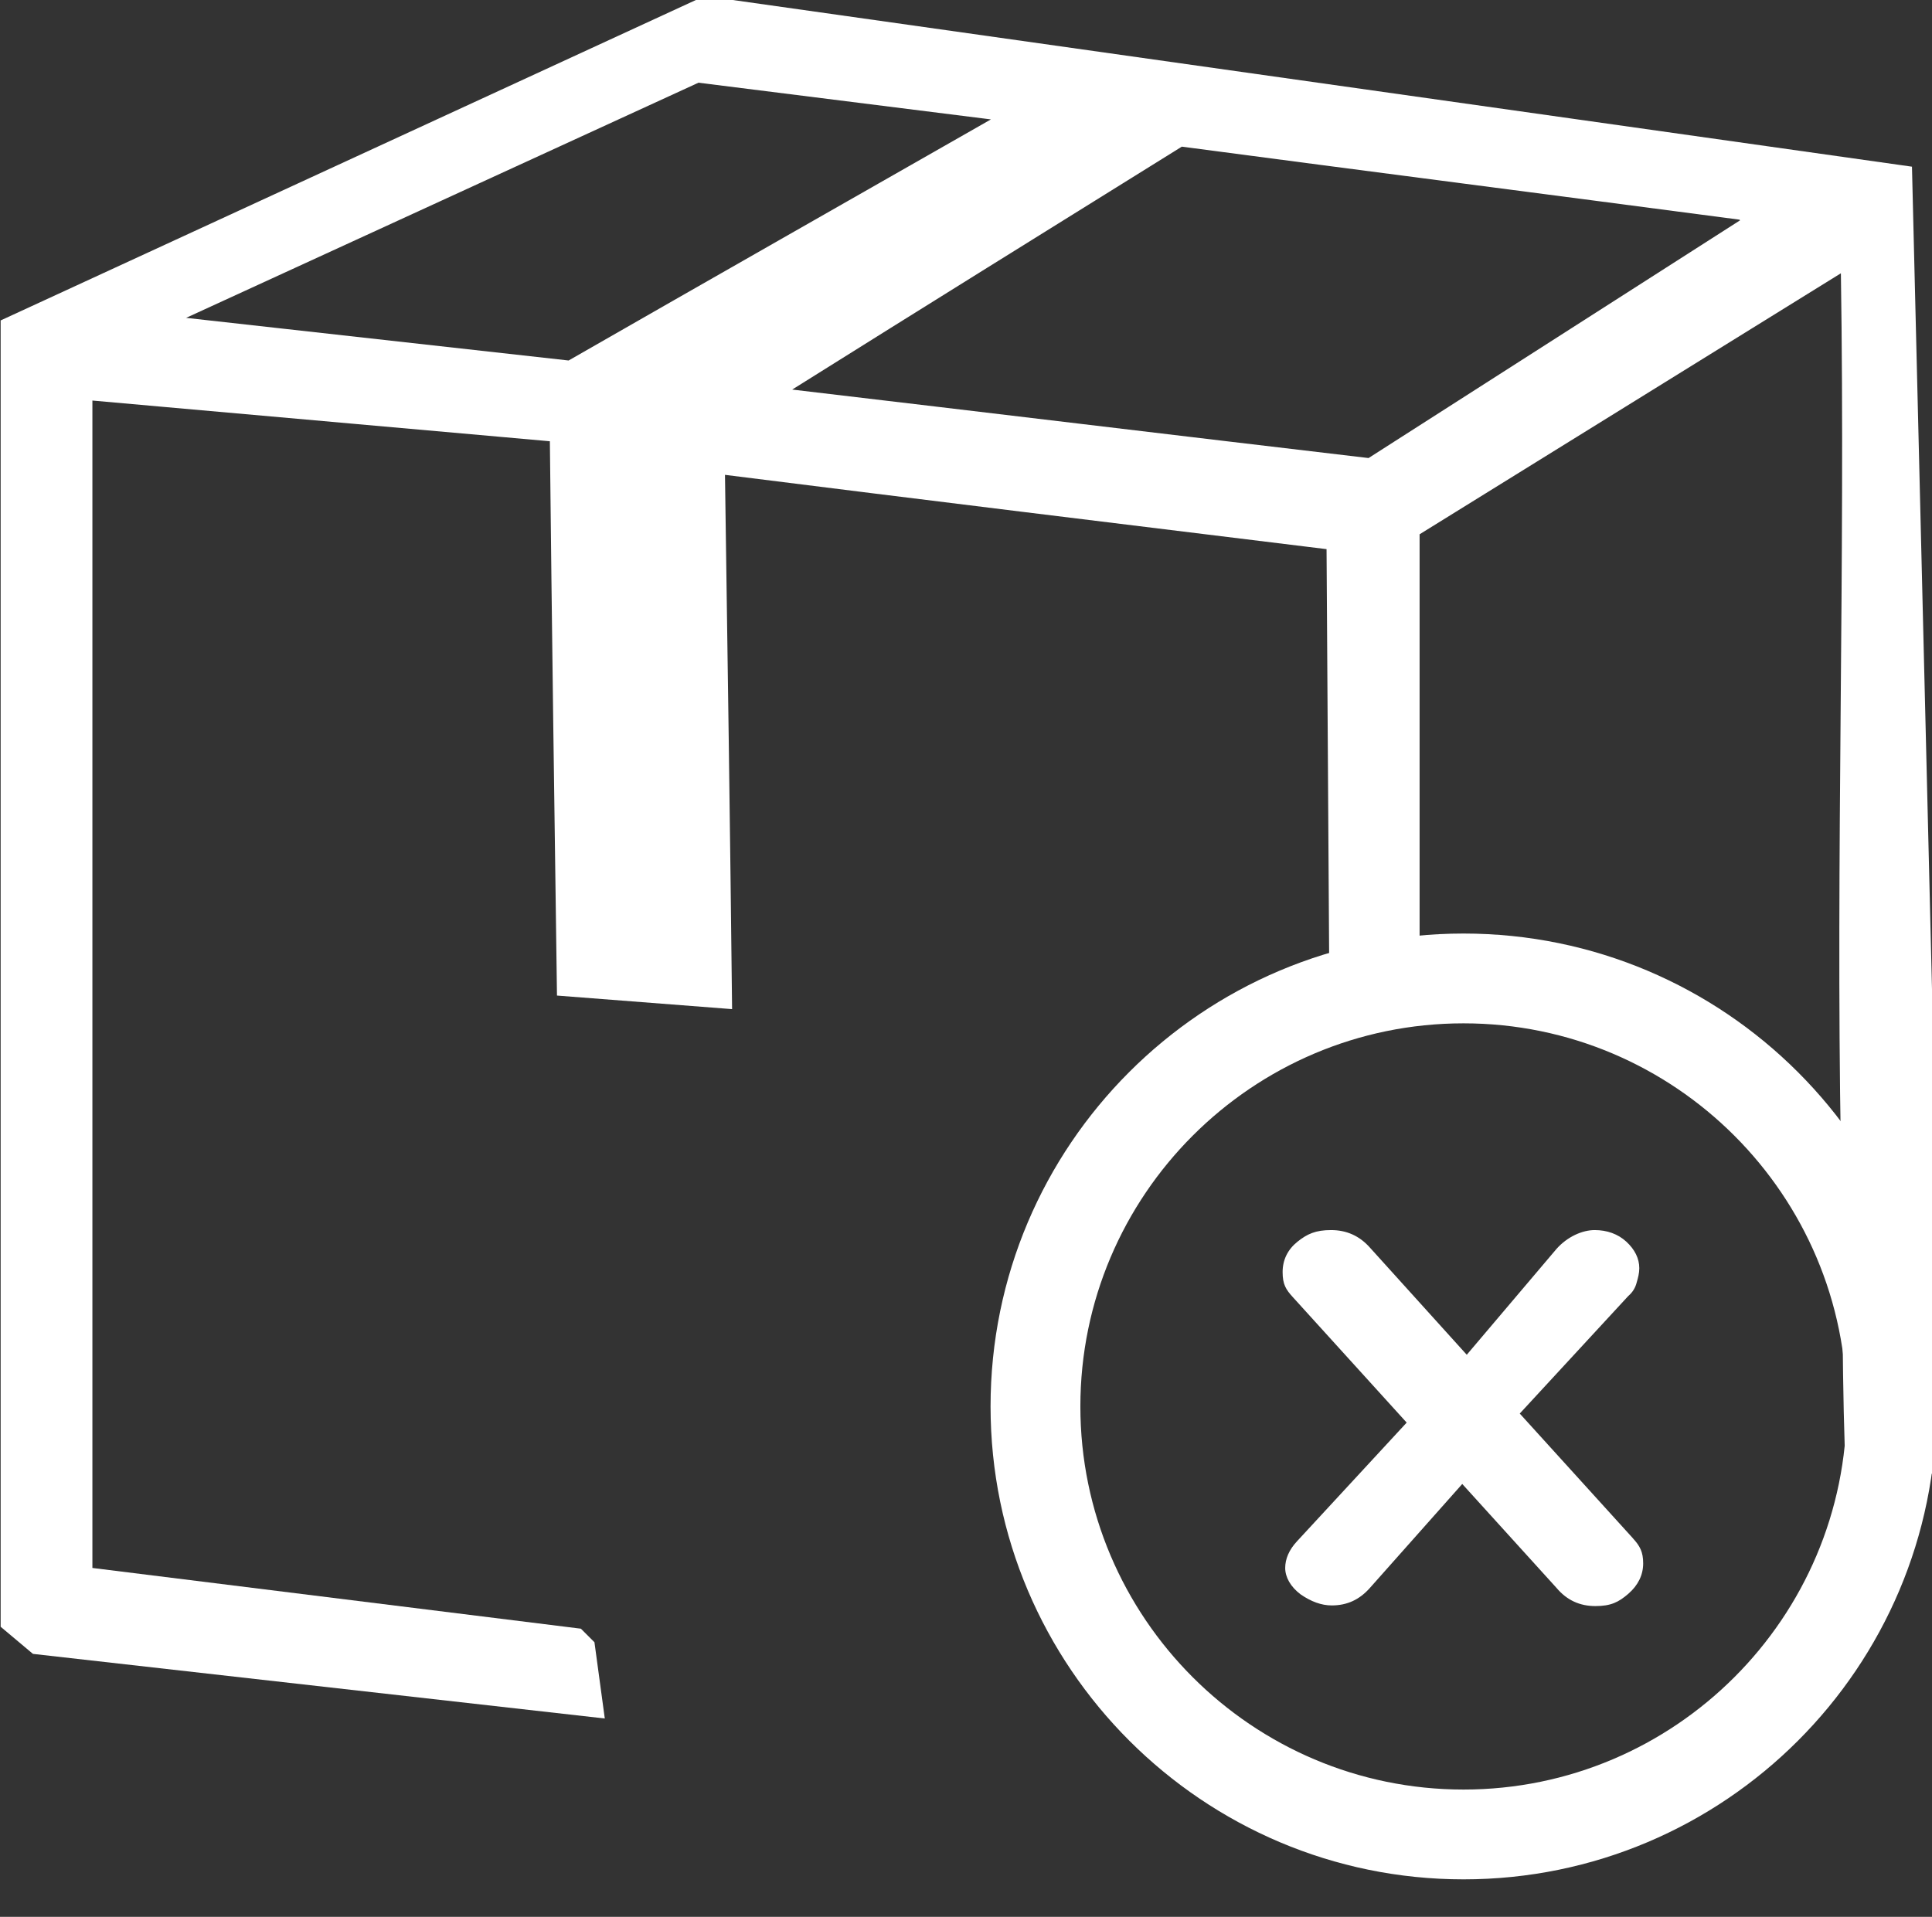 <svg viewBox="0 0 299 296.7" version="1.1" xmlns="http://www.w3.org/2000/svg" id="Layer_1">
  
  <rect x="0" y="0" width="299" height="296.7" fill="#333333" stroke="none"/>
  
  <defs>
    <style>
      .st0 {
        fill: #fff;
      }
    </style>
  </defs>
  <path d="M113.4,0l182.5,25.8,3.2,131.4v70.8l-10.6,7.1c-2.1-.4-3-8.7-3-10.9-.5-15.1-.3-31.3-.6-46.5-.8-45.1.7-90.3,0-135.4l-65.2,40.4v68.7c-3.3-.5-12.9-.6-14-3.7l-.4-62.7c-31-3.8-62.1-7.6-93.1-11.5.4,27.6.8,55.2,1.1,82.7-9-.7-18.1-1.4-27.1-2.1-.4-28.6-.8-57.2-1.1-85.8-23.6-2.1-47.2-4.2-70.8-6.3v180.7l75.6,9.4,2.1,2.1,1.6,11.8-88.5-10-5-4.2V49.6L107.7,0h5.7ZM153.5,18.5c-15.1-1.9-30.2-3.8-45.4-5.7-26.4,12.1-52.9,24.3-79.3,36.4,19.7,2.2,39.5,4.4,59.2,6.6,21.8-12.5,43.6-24.9,65.5-37.4ZM269.2,34c-28.8-3.8-57.6-7.5-86.3-11.3-20.1,12.5-40.2,25-60.3,37.6,29.7,3.5,59.5,7.1,89.2,10.6l57.5-36.8Z" class="st0"></path>
  <path d="M226.5,290.9c-40.3,0-73.2-32.8-73.2-73.2s32.8-73.2,73.2-73.2,73.2,32.8,73.2,73.2-32.8,73.2-73.2,73.2ZM226.5,158.4c-32.7,0-59.3,26.6-59.3,59.3s26.6,59.3,59.3,59.3,59.3-26.6,59.3-59.3-26.6-59.3-59.3-59.3Z" class="st0"></path>
  <path d="M252.8,238.2l-17.6-19.4,16.8-18.2c.7-.6,1.1-1.3,1.3-2.1.2-.7.4-1.4.4-2.2,0-1.5-.7-2.9-2-4.1-1.3-1.2-3-1.8-4.9-1.8s-4.2,1-5.9,2.9l-13.9,16.4-15-16.6c-1.6-1.8-3.6-2.7-6-2.7s-3.7.6-5.2,1.8c-1.5,1.2-2.3,2.8-2.3,4.7s.5,2.7,1.6,3.9l17.6,19.4-17,18.4c-1.2,1.3-1.8,2.7-1.8,4.1s.8,2.9,2.4,4.1c1.6,1.1,3.2,1.7,4.8,1.7,2.4,0,4.3-.9,5.9-2.7l14.3-16.1,14.6,16.1c1.6,1.9,3.6,2.8,6,2.8s3.6-.6,5.1-1.9c1.5-1.3,2.3-2.9,2.3-4.7s-.5-2.7-1.6-3.9Z" class="st0"></path>
</svg>